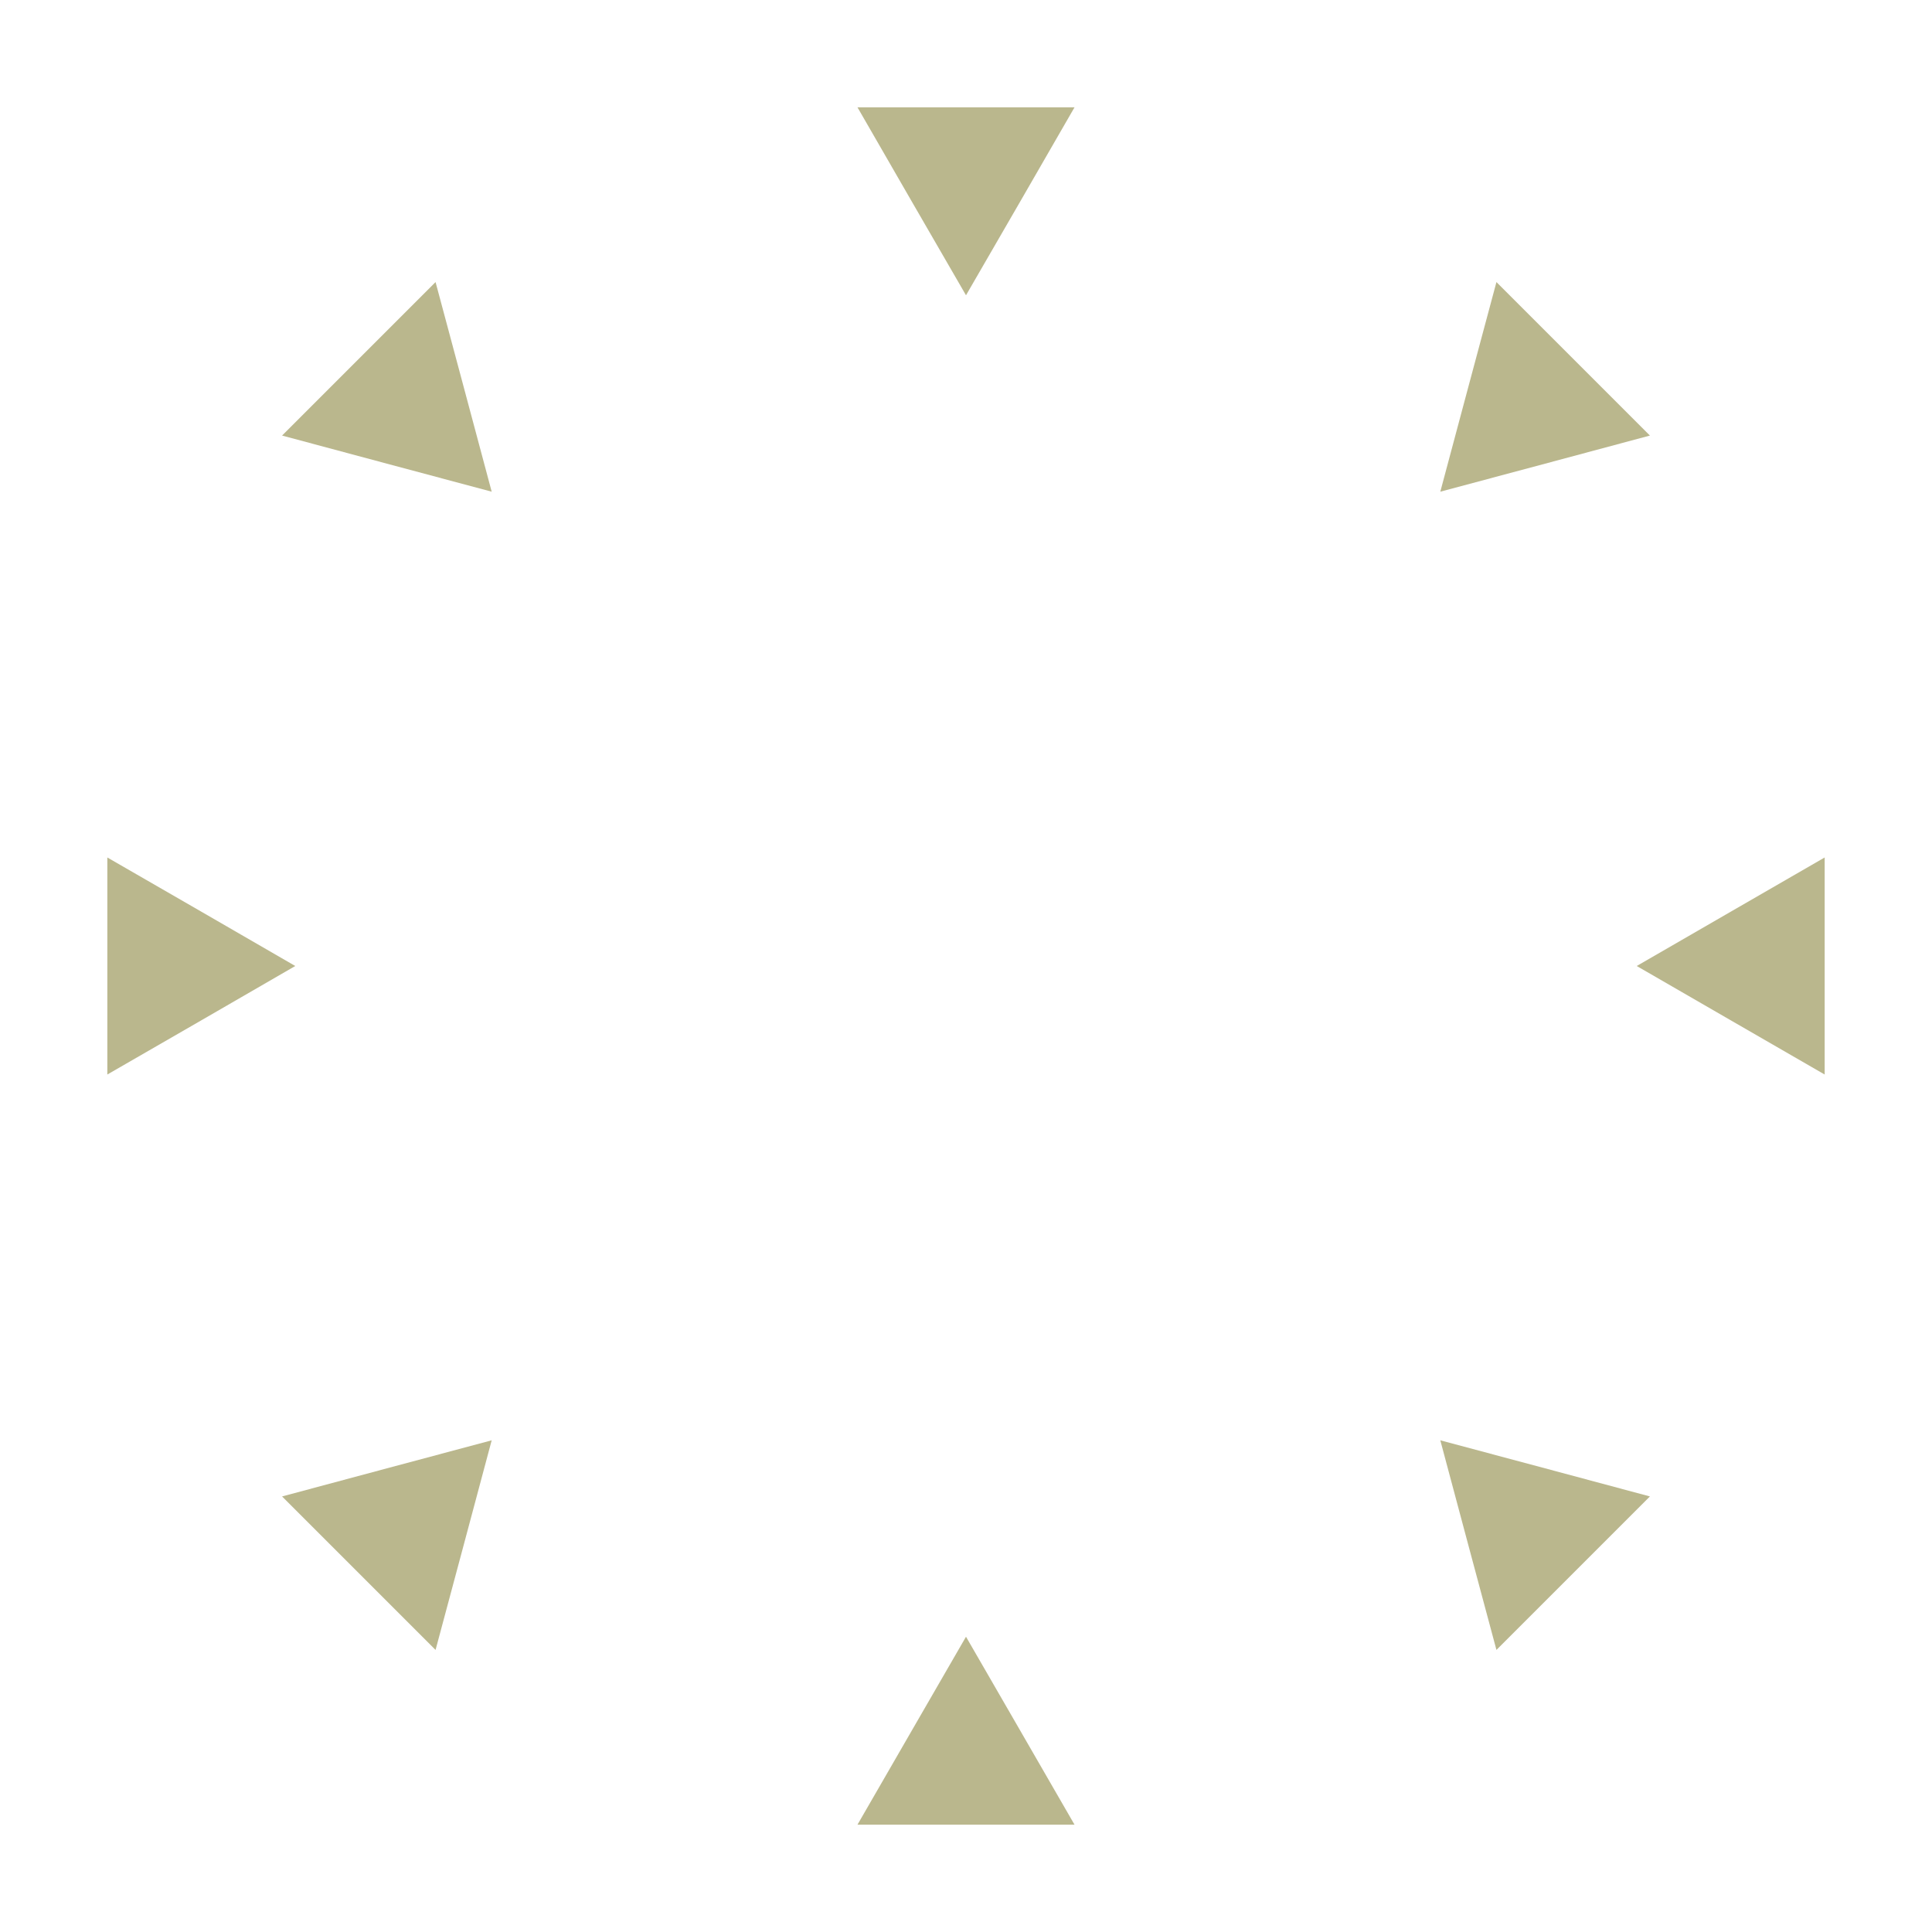 <svg width="180" height="180" viewBox="0 0 180 180" fill="none" xmlns="http://www.w3.org/2000/svg">
<path fill-rule="evenodd" clip-rule="evenodd" d="M100.11 10H90H79.89L84.94 18.76L90 27.51L95.06 18.76L100.11 10ZM79.89 170H90H100.11L95.06 161.25L90 152.49L84.94 161.25L79.89 170ZM146.57 146.57L139.42 153.72L136.8 143.95L134.19 134.19L143.95 136.8L153.72 139.42L146.57 146.57ZM40.58 26.28L33.43 33.43L26.28 40.58L36.05 43.2L45.81 45.81L43.2 36.05L40.58 26.28ZM33.43 146.57L26.28 139.42L36.05 136.8L45.81 134.19L43.2 143.95L40.58 153.72L33.43 146.57ZM153.72 40.58L146.57 33.43L139.42 26.28L136.8 36.05L134.19 45.81L143.95 43.2L153.72 40.58ZM10 90V79.89L18.76 84.94L27.51 90L18.76 95.06L10 100.11V90ZM170 100.11V90V79.89L161.25 84.94L152.49 90L161.25 95.06L170 100.11Z" fill="#BAB78D"/>
</svg>
